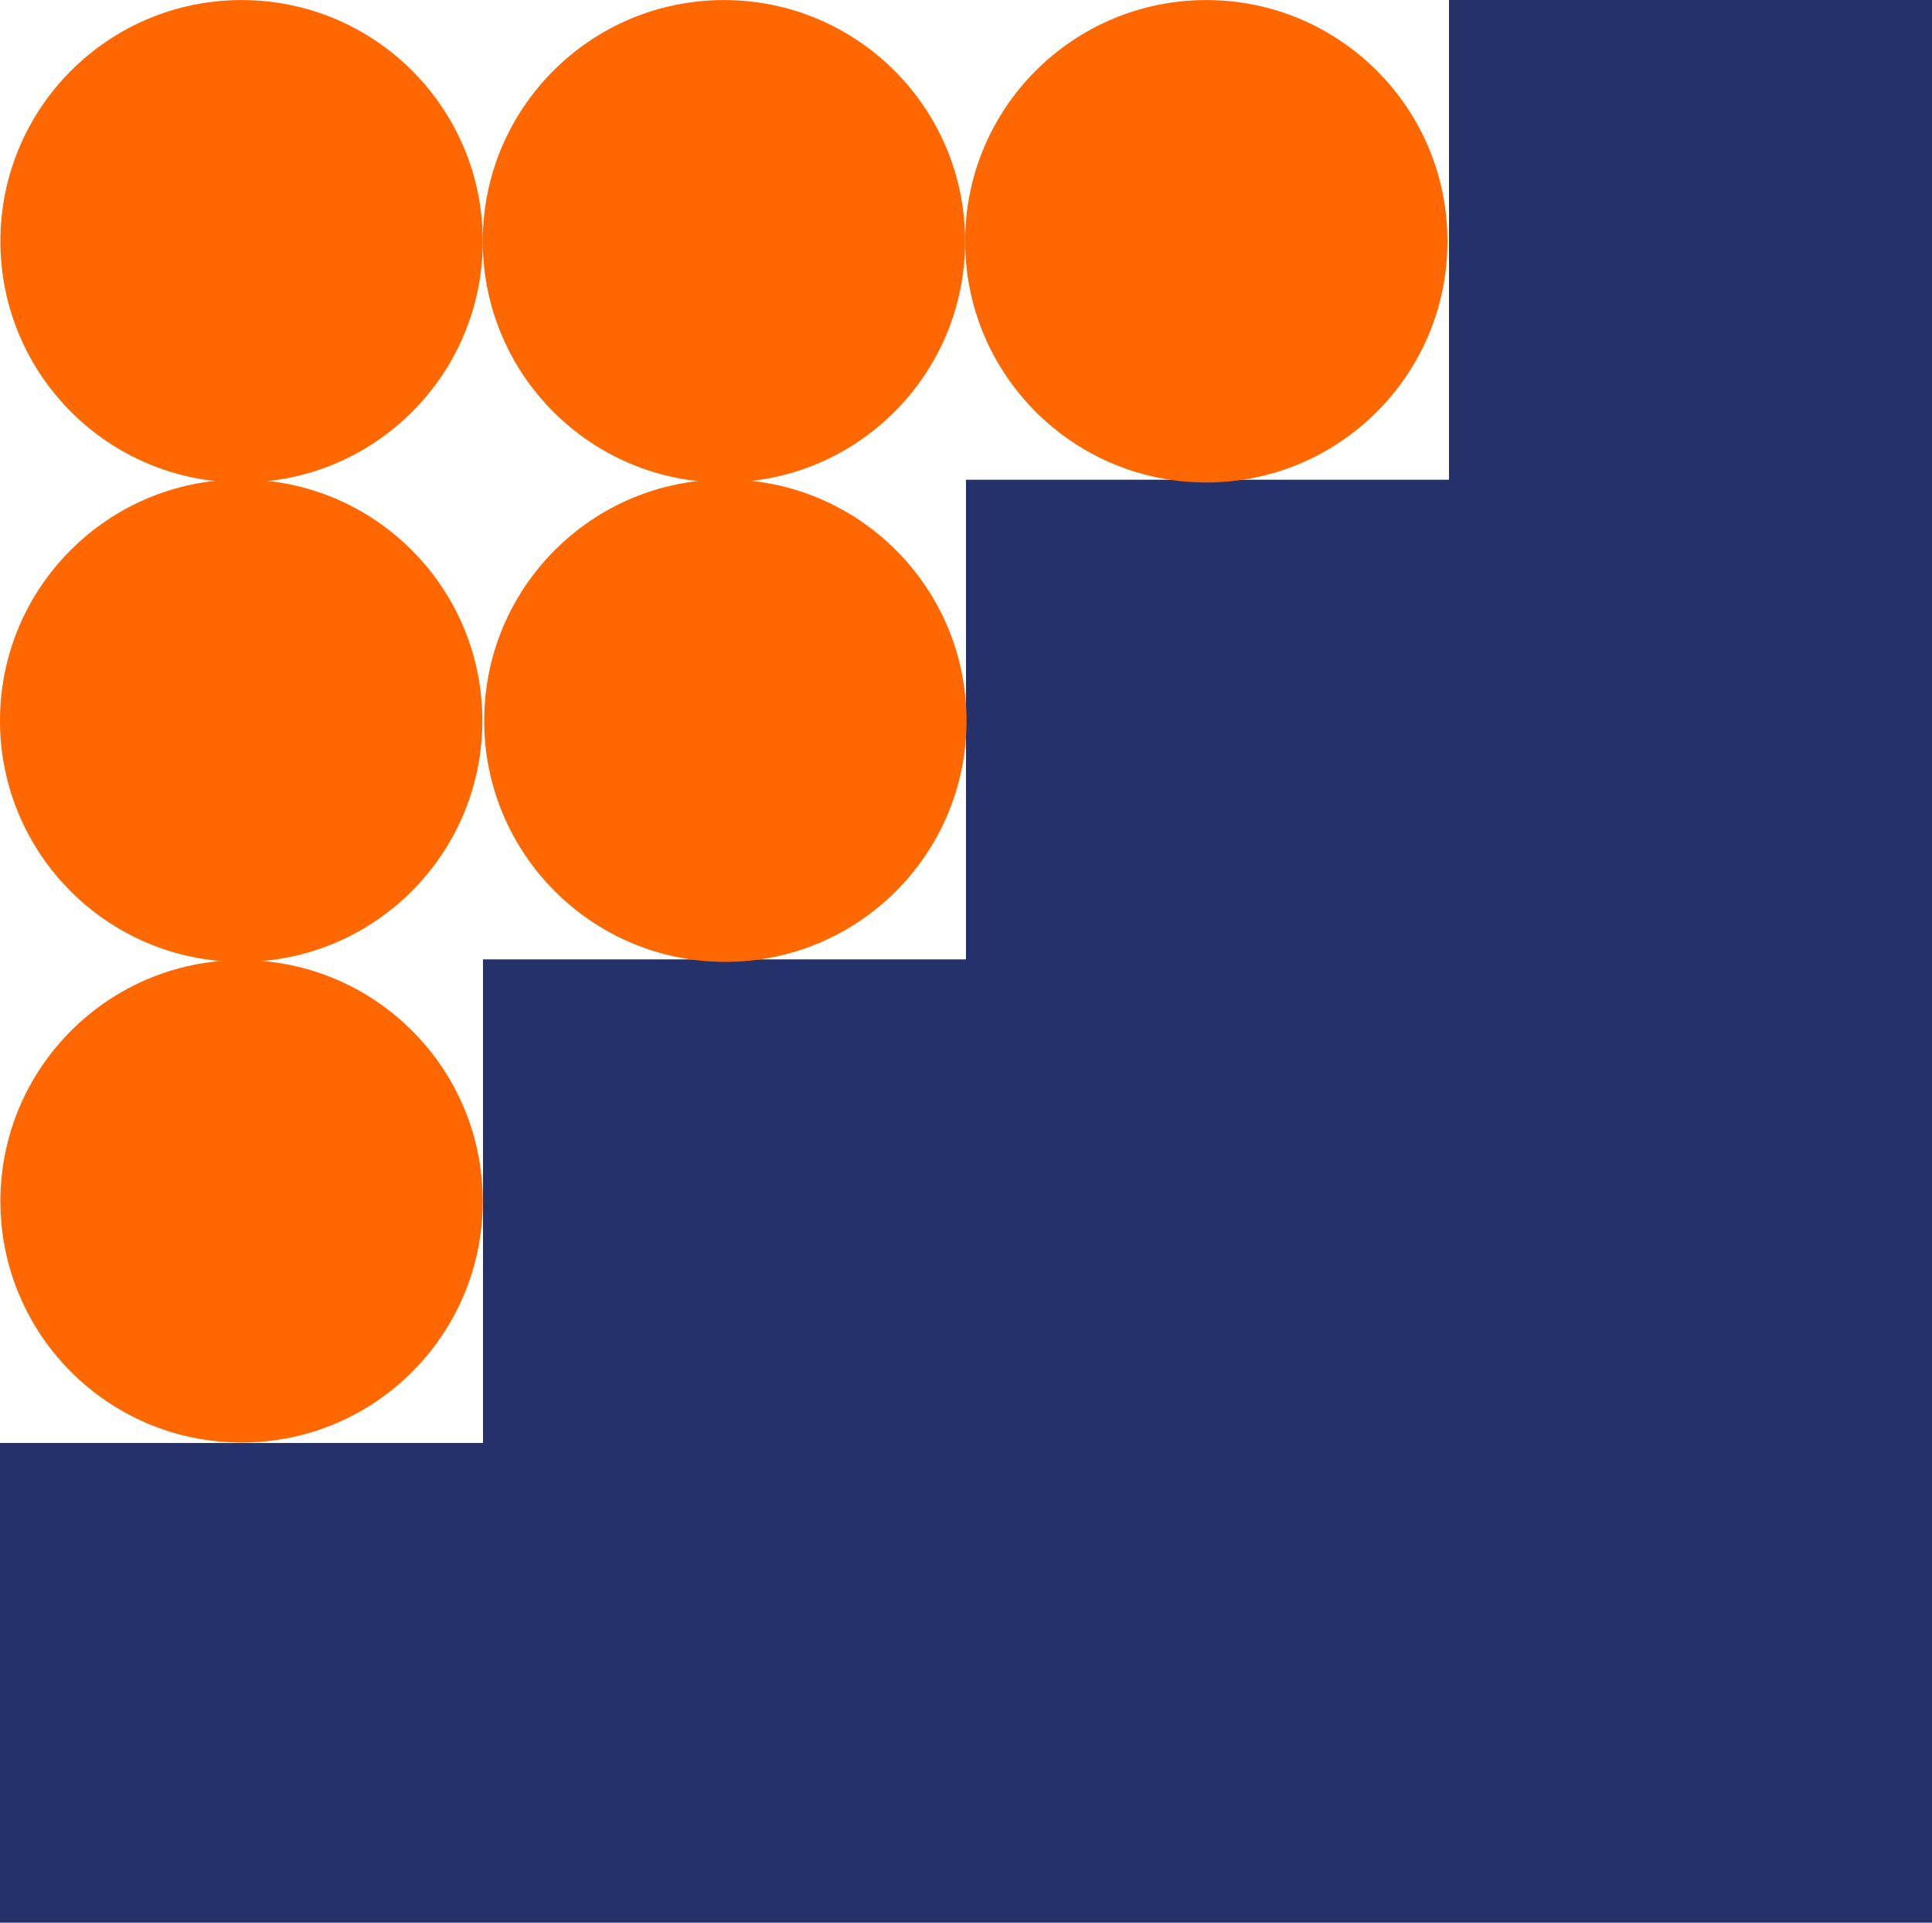<svg xmlns="http://www.w3.org/2000/svg" viewBox="0 0 403 401">
    <g fill="none" fill-rule="evenodd">
        <g>
            <g>
                <path fill="#25316A" d="M302.25 0L302.25 100.047 201.499 100.047 201.499 200.094 100.75 200.094 100.75 300.953 0 300.953 0 401 403 401 403 0z" transform="translate(-1038 -6111) translate(1038 6111)"/>
                <g fill="#FF6700">
                    <path d="M201.614 150.307c0 27.784-22.523 50.308-50.308 50.308-27.783 0-50.306-22.524-50.306-50.308S123.523 100 151.306 100c27.785 0 50.308 22.523 50.308 50.307M301.93 50.321c0 27.784-22.523 50.308-50.307 50.308-27.784 0-50.307-22.524-50.307-50.308S223.839.013 251.623.013c27.784 0 50.307 22.524 50.307 50.308M100.701 250.55c0 27.784-22.523 50.308-50.308 50.308-27.783 0-50.306-22.524-50.306-50.308 0-27.783 22.523-50.307 50.306-50.307 27.785 0 50.308 22.524 50.308 50.307" transform="translate(-1038 -6111) translate(1038 6111)"/>
                    <path d="M201.315 50.321c0 27.784-22.523 50.308-50.308 50.308-27.783 0-50.306-22.524-50.306-50.308S123.224.013 151.007.013c27.785 0 50.308 22.524 50.308 50.308M100.614 150.307c0 27.784-22.523 50.308-50.308 50.308C22.523 200.615 0 178.091 0 150.307S22.523 100 50.306 100c27.785 0 50.308 22.523 50.308 50.307" transform="translate(-1038 -6111) translate(1038 6111)"/>
                    <path d="M100.701 50.321c0 27.784-22.523 50.308-50.308 50.308C22.61 100.63.087 78.105.087 50.321S22.61.013 50.393.013c27.785 0 50.308 22.524 50.308 50.308" transform="translate(-1038 -6111) translate(1038 6111)"/>
                </g>
            </g>
        </g>
    </g>
</svg>
